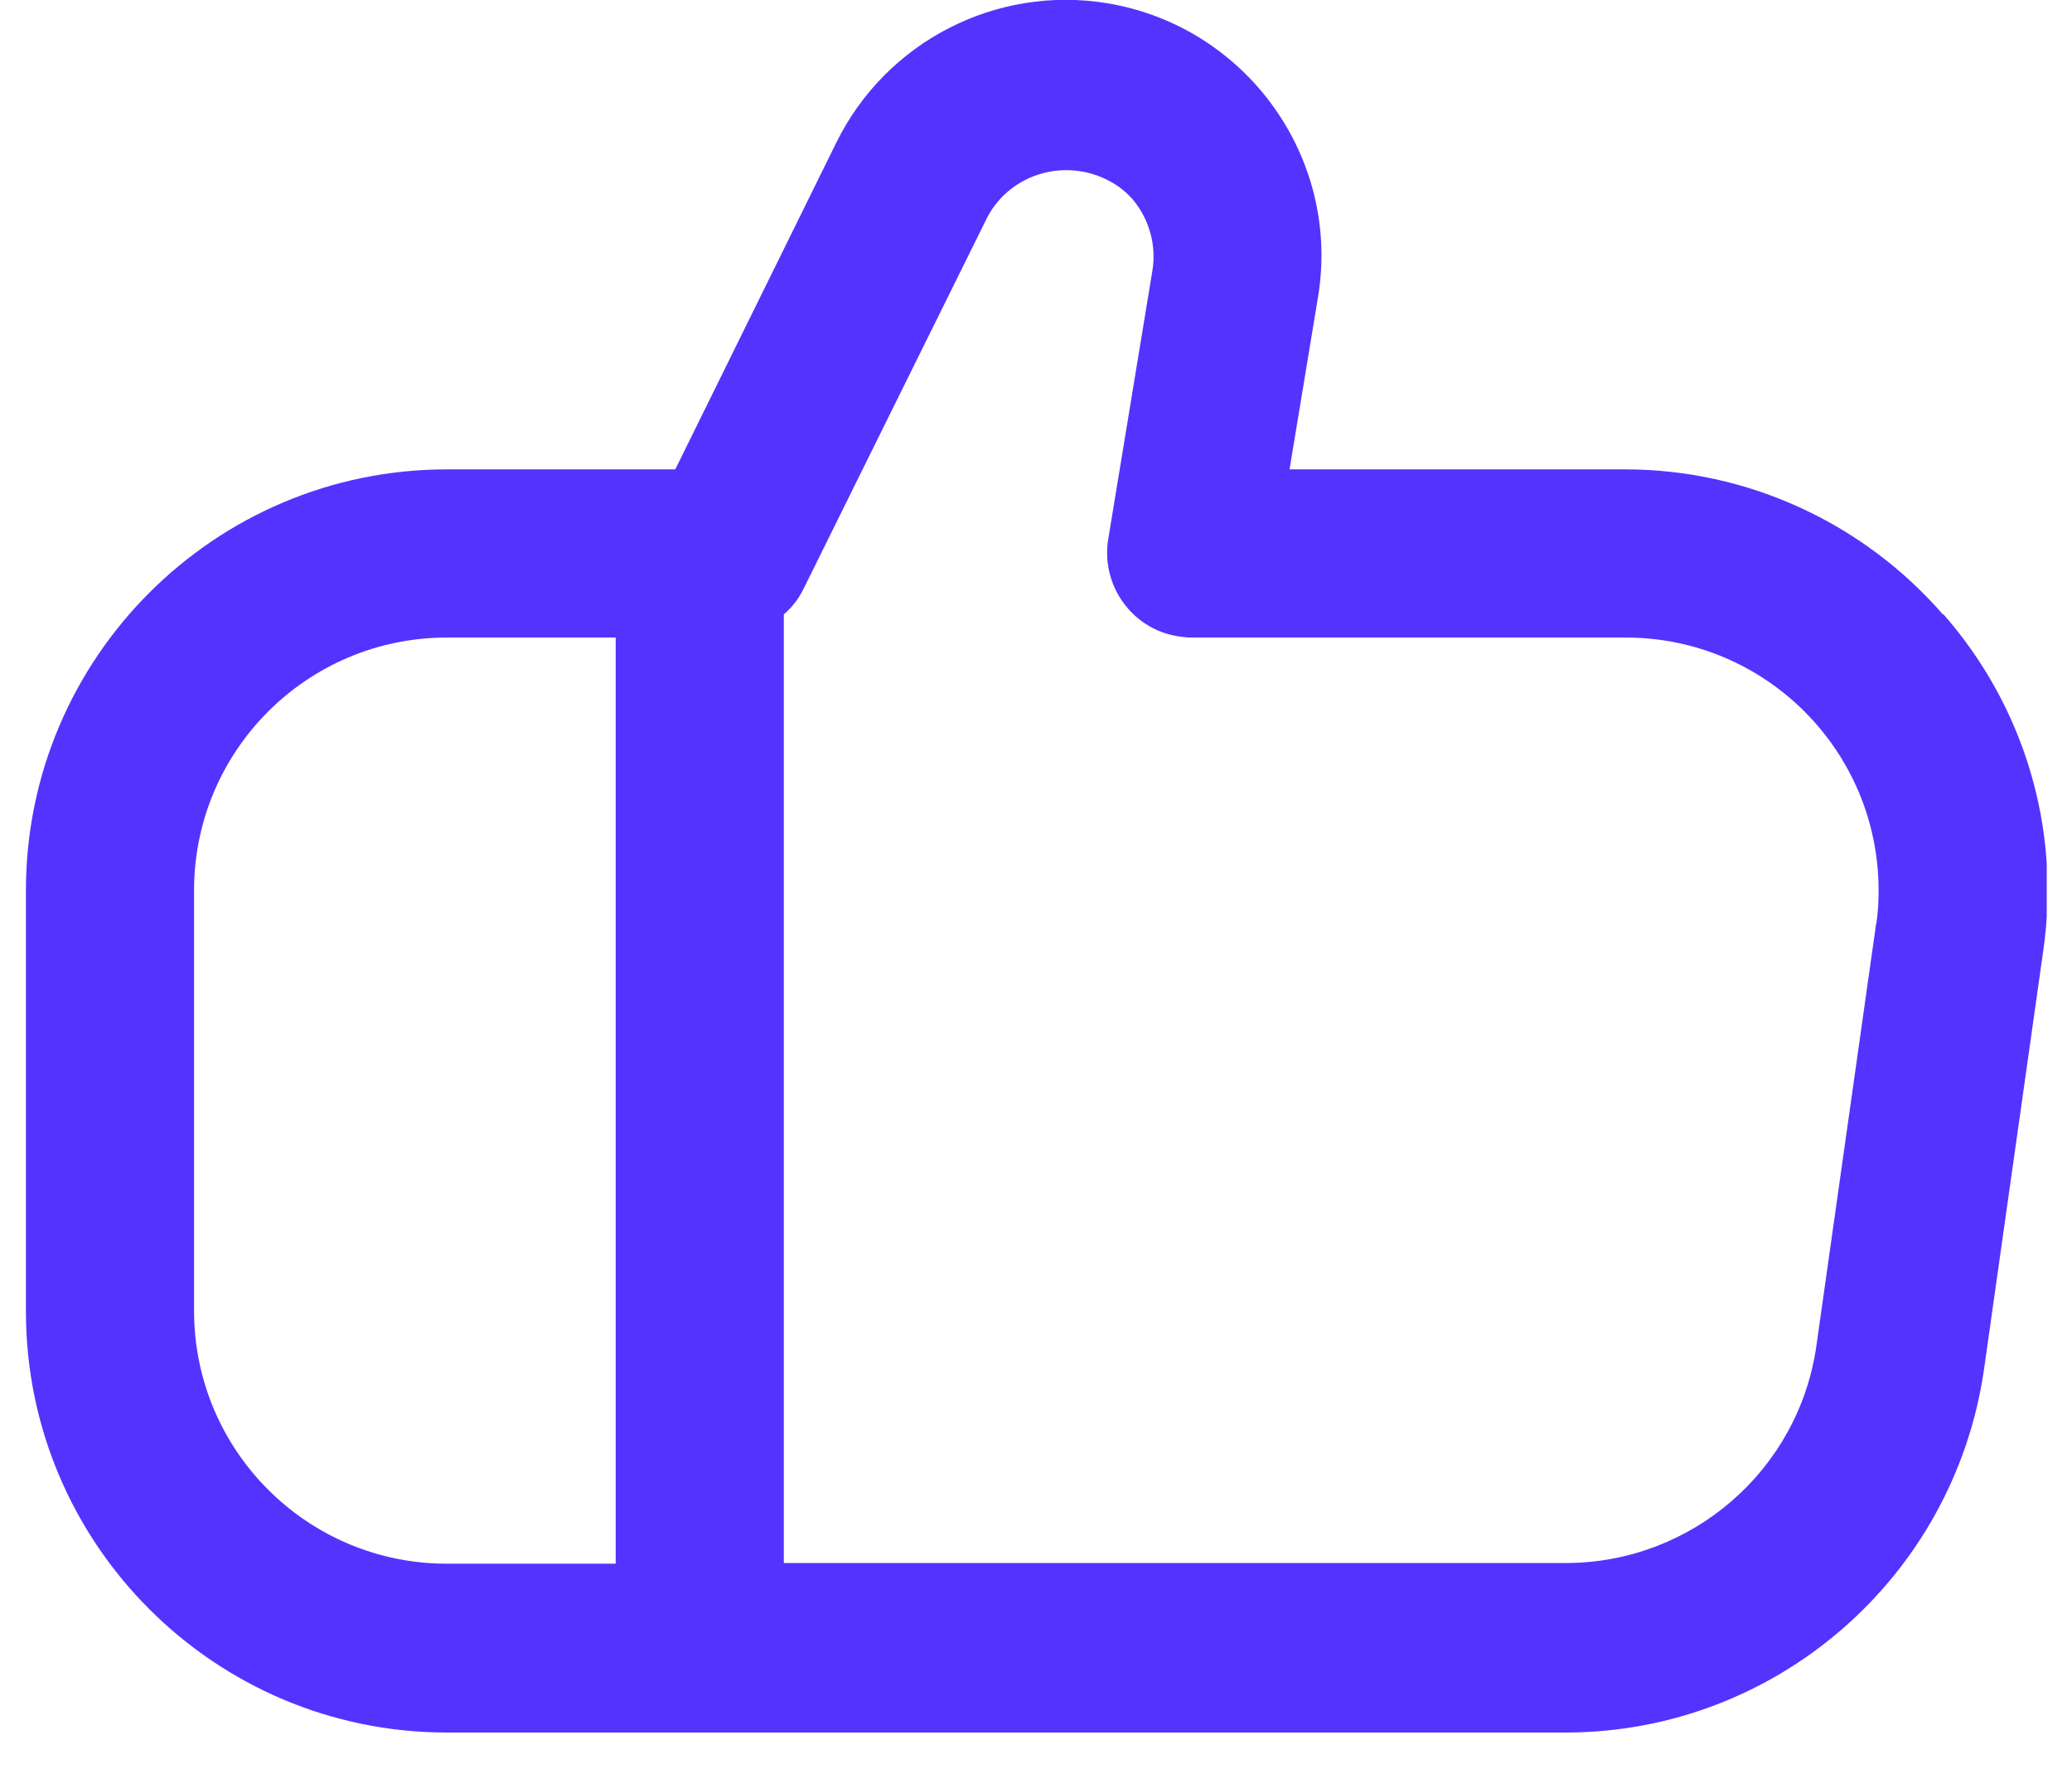 <svg width="41" height="35" viewBox="0 0 41 35" fill="none" xmlns="http://www.w3.org/2000/svg">
<g clip-path="url(#clip0_280_14758)">
<path d="M38.444 12.154C36.859 10.334 34.567 9.286 32.157 9.286H25.517L26.08 5.881C26.538 3.13 24.665 0.524 21.915 0.065C19.714 -0.301 17.527 0.825 16.545 2.829L13.362 9.286H8.843C4.246 9.286 0.513 13.019 0.513 17.616V25.946C0.513 30.543 4.246 34.276 8.843 34.276H31.004C35.143 34.263 38.653 31.211 39.256 27.112L40.435 18.782C40.775 16.385 40.055 13.975 38.457 12.154M3.84 25.946V17.616C3.84 14.852 6.08 12.613 8.843 12.613H12.183V30.936H8.843C6.08 30.936 3.84 28.697 3.84 25.933M37.121 18.297L35.942 26.627C35.589 29.09 33.48 30.91 31.004 30.923H15.51V12.154C15.667 12.023 15.798 11.853 15.89 11.67L19.544 4.283C20.015 3.418 21.103 3.117 21.967 3.589C22.137 3.68 22.281 3.798 22.412 3.942C22.74 4.335 22.884 4.846 22.805 5.344L21.928 10.674C21.784 11.578 22.399 12.443 23.303 12.587C23.395 12.6 23.473 12.613 23.565 12.613H32.17C34.934 12.613 37.173 14.852 37.173 17.616C37.173 17.852 37.16 18.088 37.121 18.31" fill="#5433FF"/>
</g>
<defs>
<clipPath id="clip0_280_14758">
<rect width="40" height="34.276" fill="white" transform="translate(0.5)"/>
</clipPath>
</defs>
</svg>
